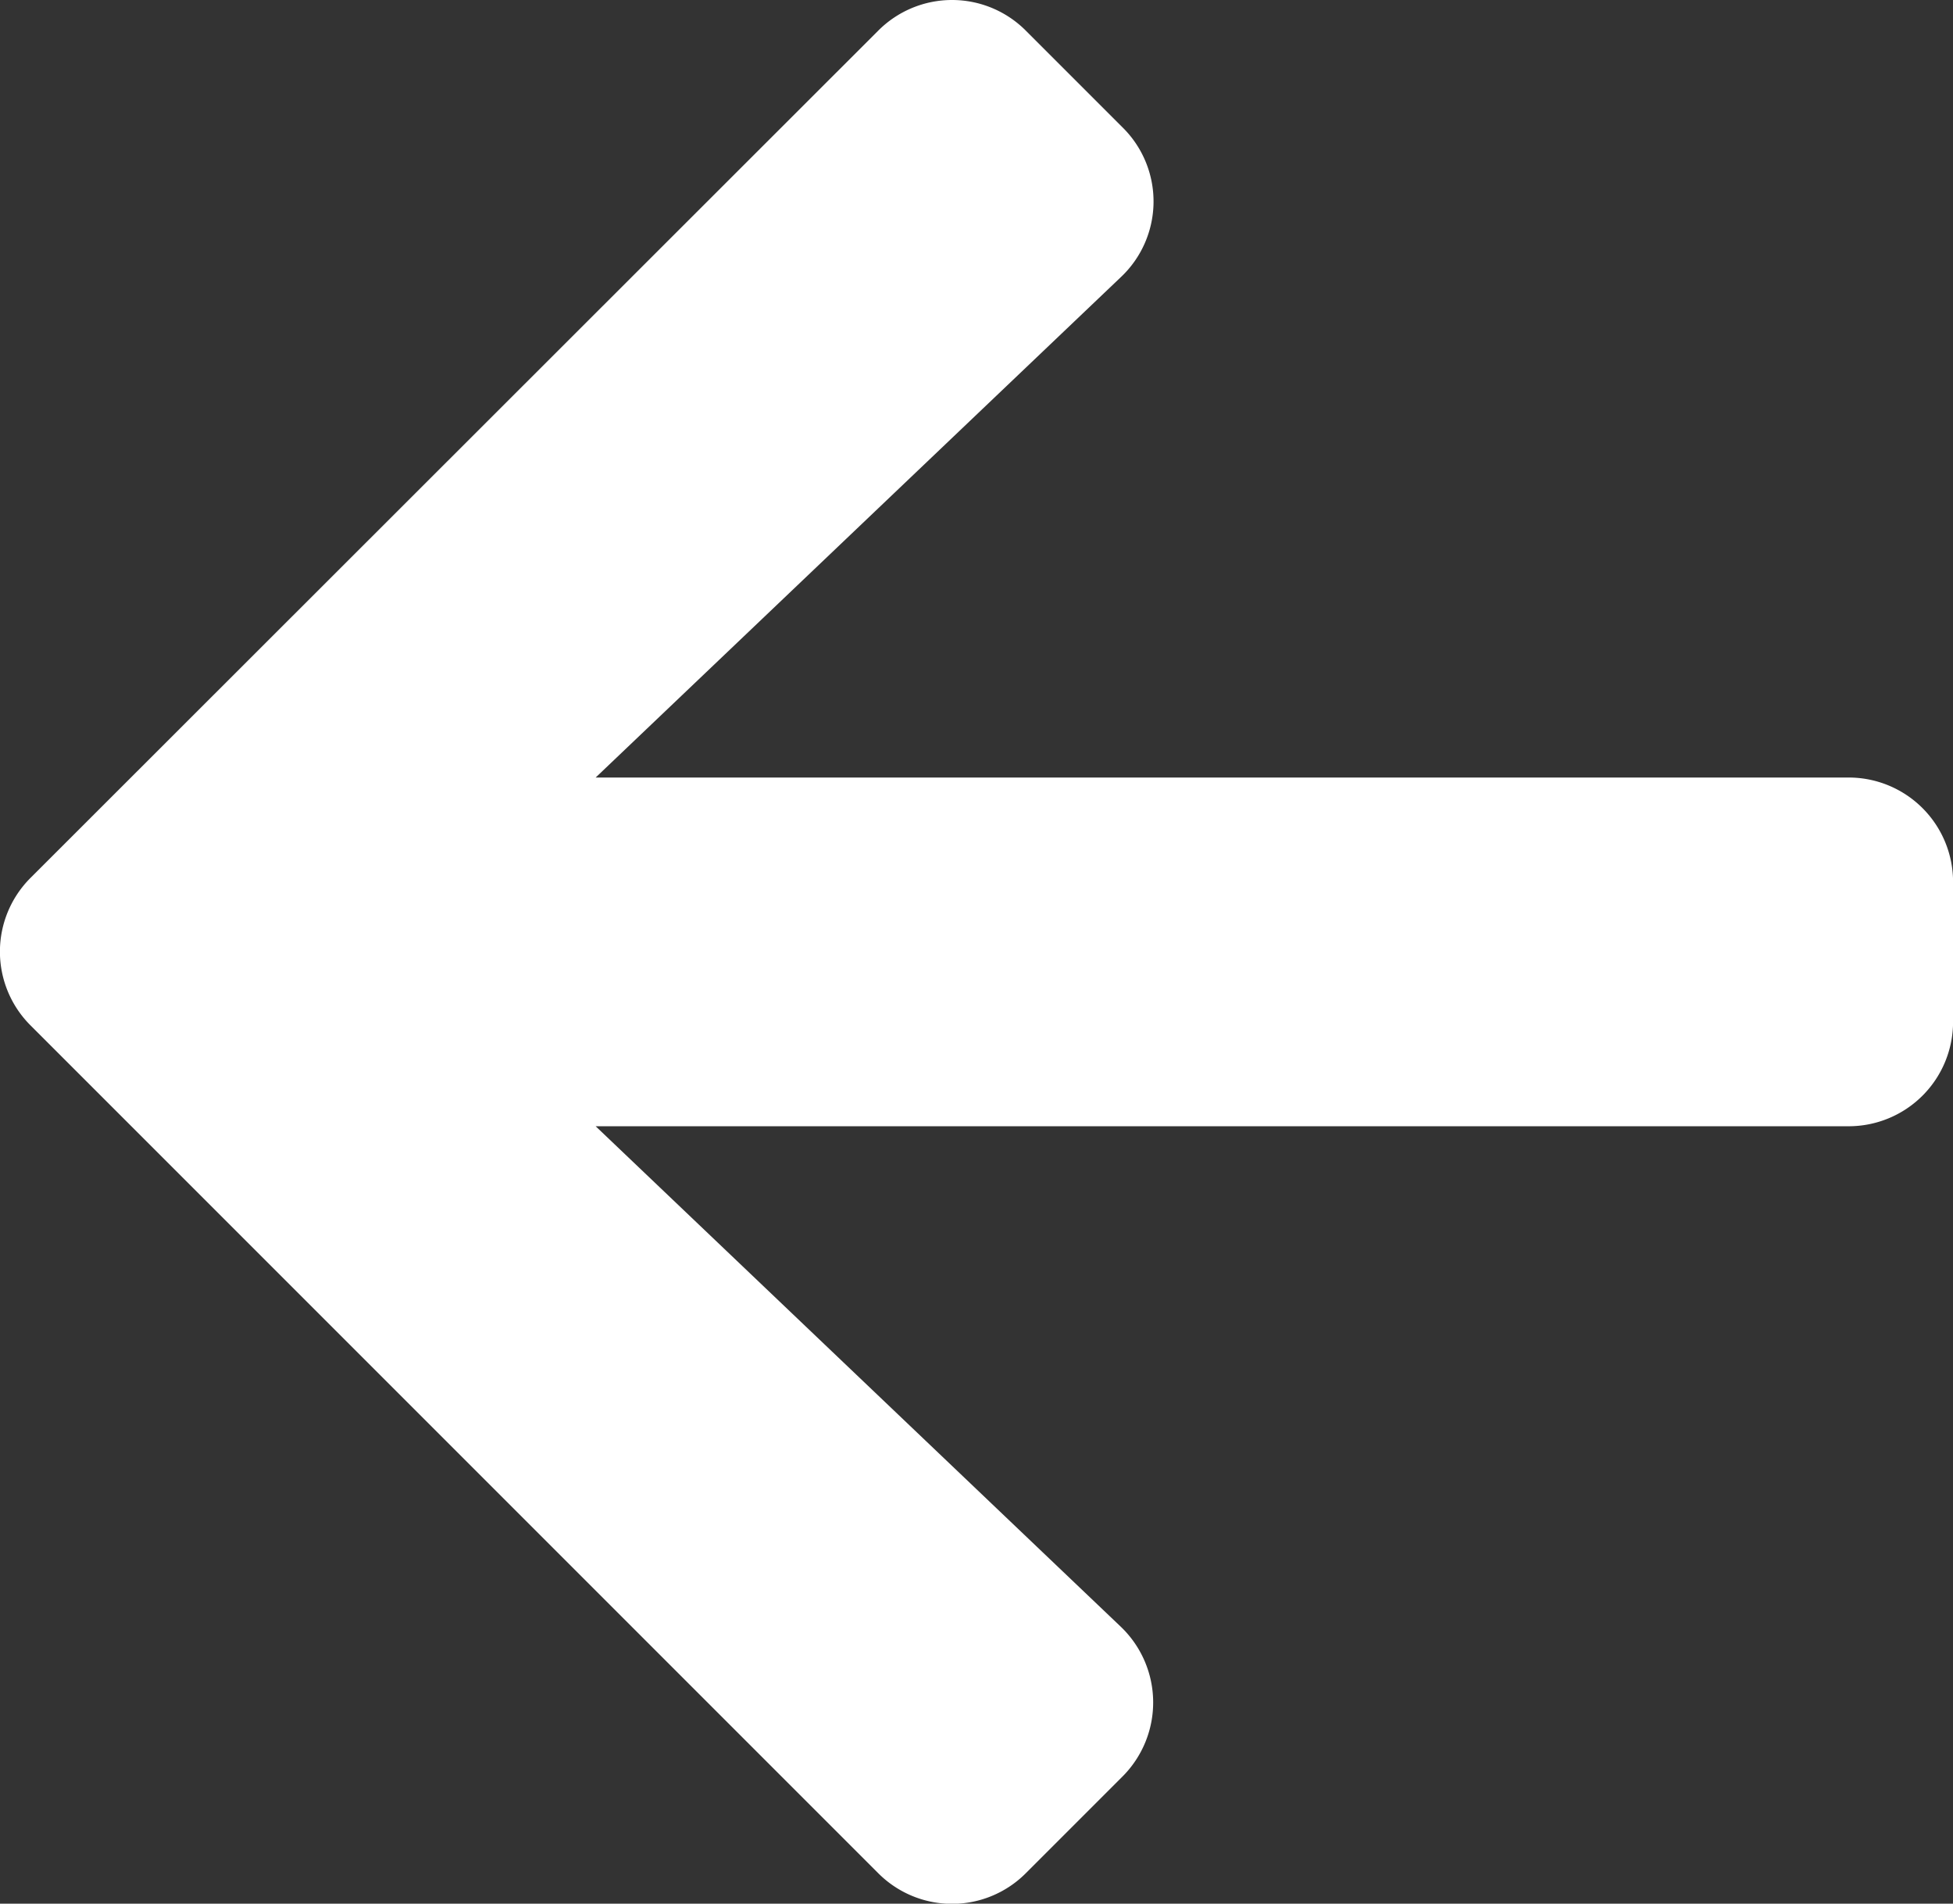 <svg xmlns="http://www.w3.org/2000/svg" width="27.653" height="26.952" viewBox="0 0 27.653 26.952">
    <rect x="0" y="0" width="27.653" height="26.952" fill="#333333" stroke="none"/>
    <path id="Icon_awesome-arrow-left" data-name="Icon awesome-arrow-left" d="M15.892,4.452l-1.37-1.37a1.475,1.475,0,0,0-2.092,0l-12,11.992a1.475,1.475,0,0,0,0,2.092l12,12a1.475,1.475,0,0,0,2.092,0l1.37-1.37a1.483,1.483,0,0,0-.025-2.117L8.43,18.592H26.169a1.478,1.478,0,0,0,1.481-1.481V15.136a1.478,1.478,0,0,0-1.481-1.481H8.43l7.437-7.085A1.472,1.472,0,0,0,15.892,4.452Z" transform="translate(0.004 -2.647)" fill="#fff"/>
</svg>